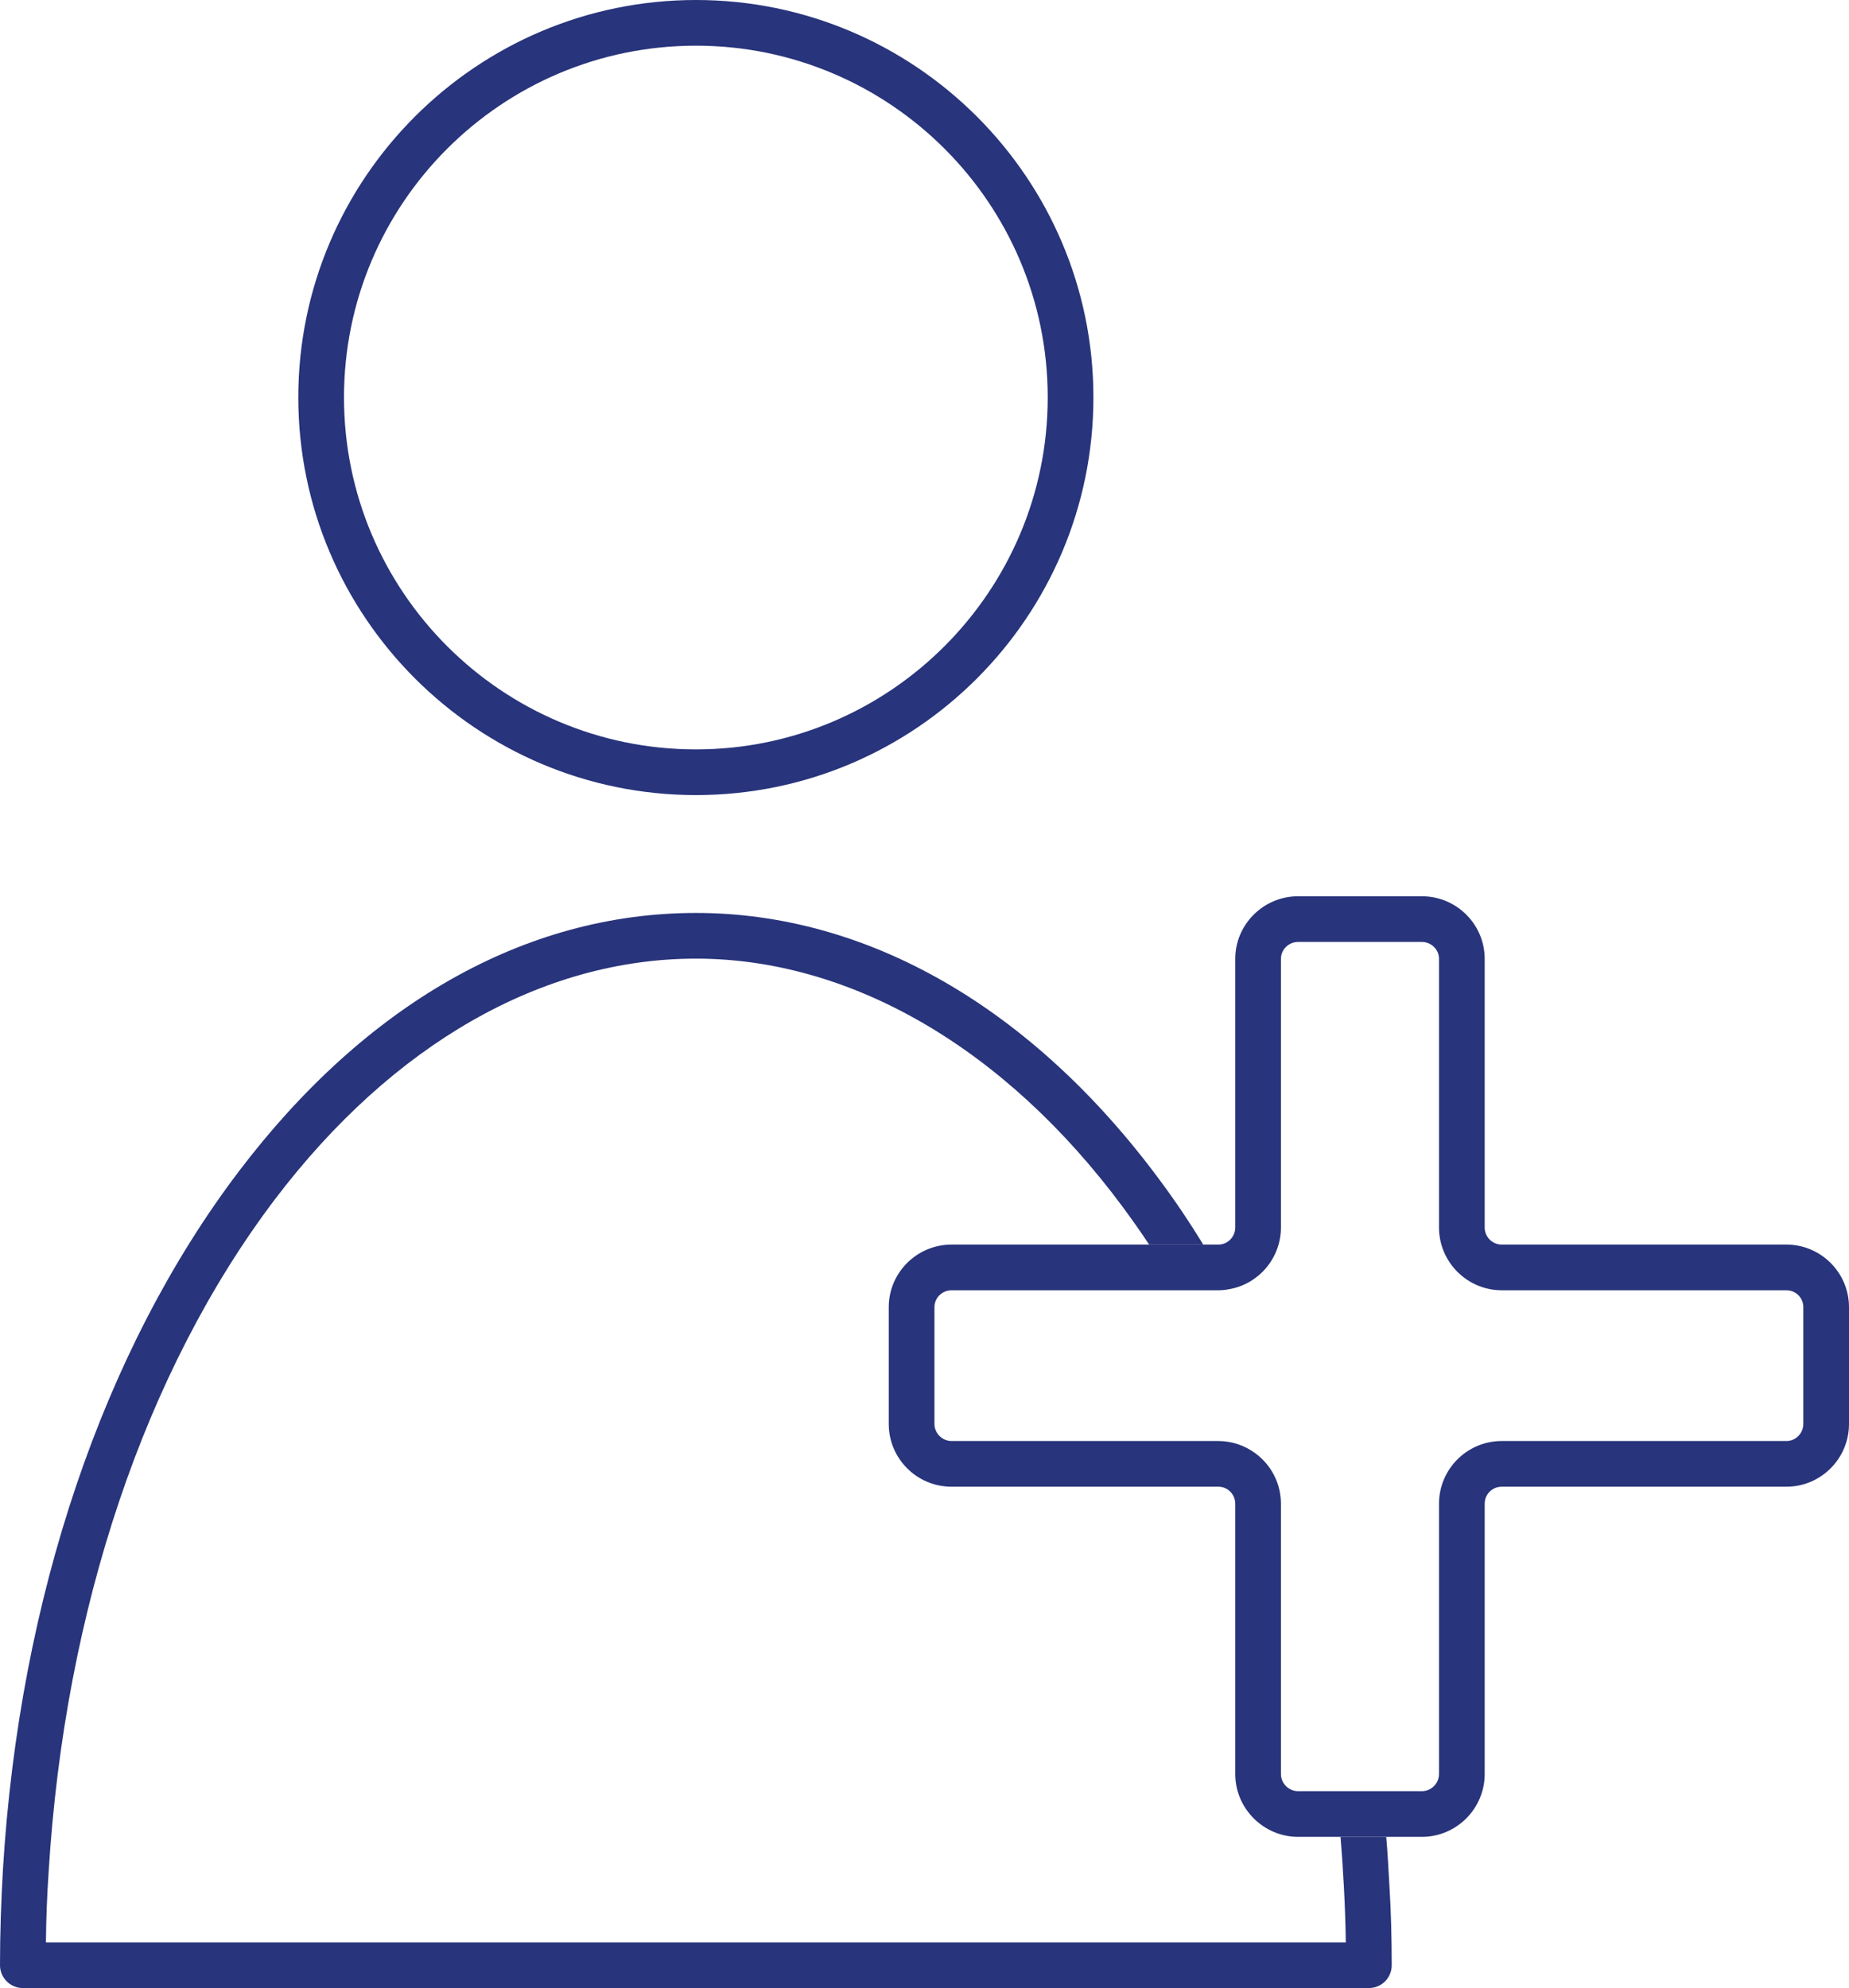 <?xml version="1.0" encoding="UTF-8"?><svg xmlns="http://www.w3.org/2000/svg" id="Ebene_2" data-name="Ebene 2" viewBox="0 0 80.95 87.04"><defs><style> .cls-1 { fill: #28347b; stroke-width: 0px; } </style></defs><g id="Icone"><g><path class="cls-1" d="M30.47,0C20.87,0,13.06,7.81,13.06,17.4s7.81,17.41,17.41,17.41,17.4-7.81,17.4-17.41S40.06,0,30.47,0ZM30.47,32.81c-8.5,0-15.41-6.91-15.41-15.41S21.97,2,30.47,2s15.4,6.91,15.4,15.4-6.91,15.41-15.4,15.41Z"/><path class="cls-1" d="M60.83,82.57c-.04-.72-.08-1.44-.14-2.15h-2c.06.75.11,1.5.15,2.26.04.77.07,1.56.08,2.36H2.01c.01-1.04.05-2.07.12-3.09.7-11.48,4.22-21.94,9.92-29.46,5.15-6.78,11.69-10.52,18.42-10.52s13.5,3.87,18.69,10.88c.39.53.78,1.08,1.15,1.64h2.37c-.6-.98-1.24-1.93-1.91-2.83-5.58-7.54-12.79-11.69-20.3-11.69s-14.48,4.02-20.01,11.31C4.52,59.11.85,69.96.13,81.83c-.08,1.38-.13,2.79-.13,4.21,0,.55.45,1,1,1h58.93c.56,0,1-.45,1-1,0-1.17-.03-2.34-.1-3.47Z"/><path class="cls-1" d="M78.21,54.49h-12.46c-.42,0-.75-.34-.75-.75v-11.76c0-1.51-1.23-2.74-2.75-2.74h-5.42c-1.51,0-2.75,1.23-2.75,2.74v11.76c0,.41-.33.75-.74.75h-11.68c-1.52,0-2.75,1.23-2.75,2.74v5.11c0,1.52,1.23,2.75,2.75,2.75h11.68c.41,0,.74.33.74.75v11.83c0,1.51,1.24,2.75,2.75,2.75h5.42c1.52,0,2.75-1.24,2.75-2.75v-11.83c0-.42.33-.75.75-.75h12.46c1.51,0,2.74-1.23,2.74-2.75v-5.11c0-1.51-1.23-2.74-2.74-2.74ZM78.95,62.34c0,.41-.33.75-.74.75h-12.46c-1.52,0-2.75,1.23-2.75,2.75v11.83c0,.41-.34.75-.75.75h-5.42c-.41,0-.75-.34-.75-.75v-11.83c0-.91-.44-1.72-1.13-2.22-.45-.33-1.01-.53-1.61-.53h-11.68c-.41,0-.75-.34-.75-.75v-5.11c0-.41.34-.74.75-.74h11.68c.17,0,.33-.02.49-.05,1.28-.23,2.25-1.36,2.25-2.7v-11.76c0-.41.34-.74.75-.74h5.42c.41,0,.75.33.75.74v11.76c0,1.51,1.23,2.75,2.75,2.75h12.46c.41,0,.74.33.74.74v5.11Z"/></g></g></svg>